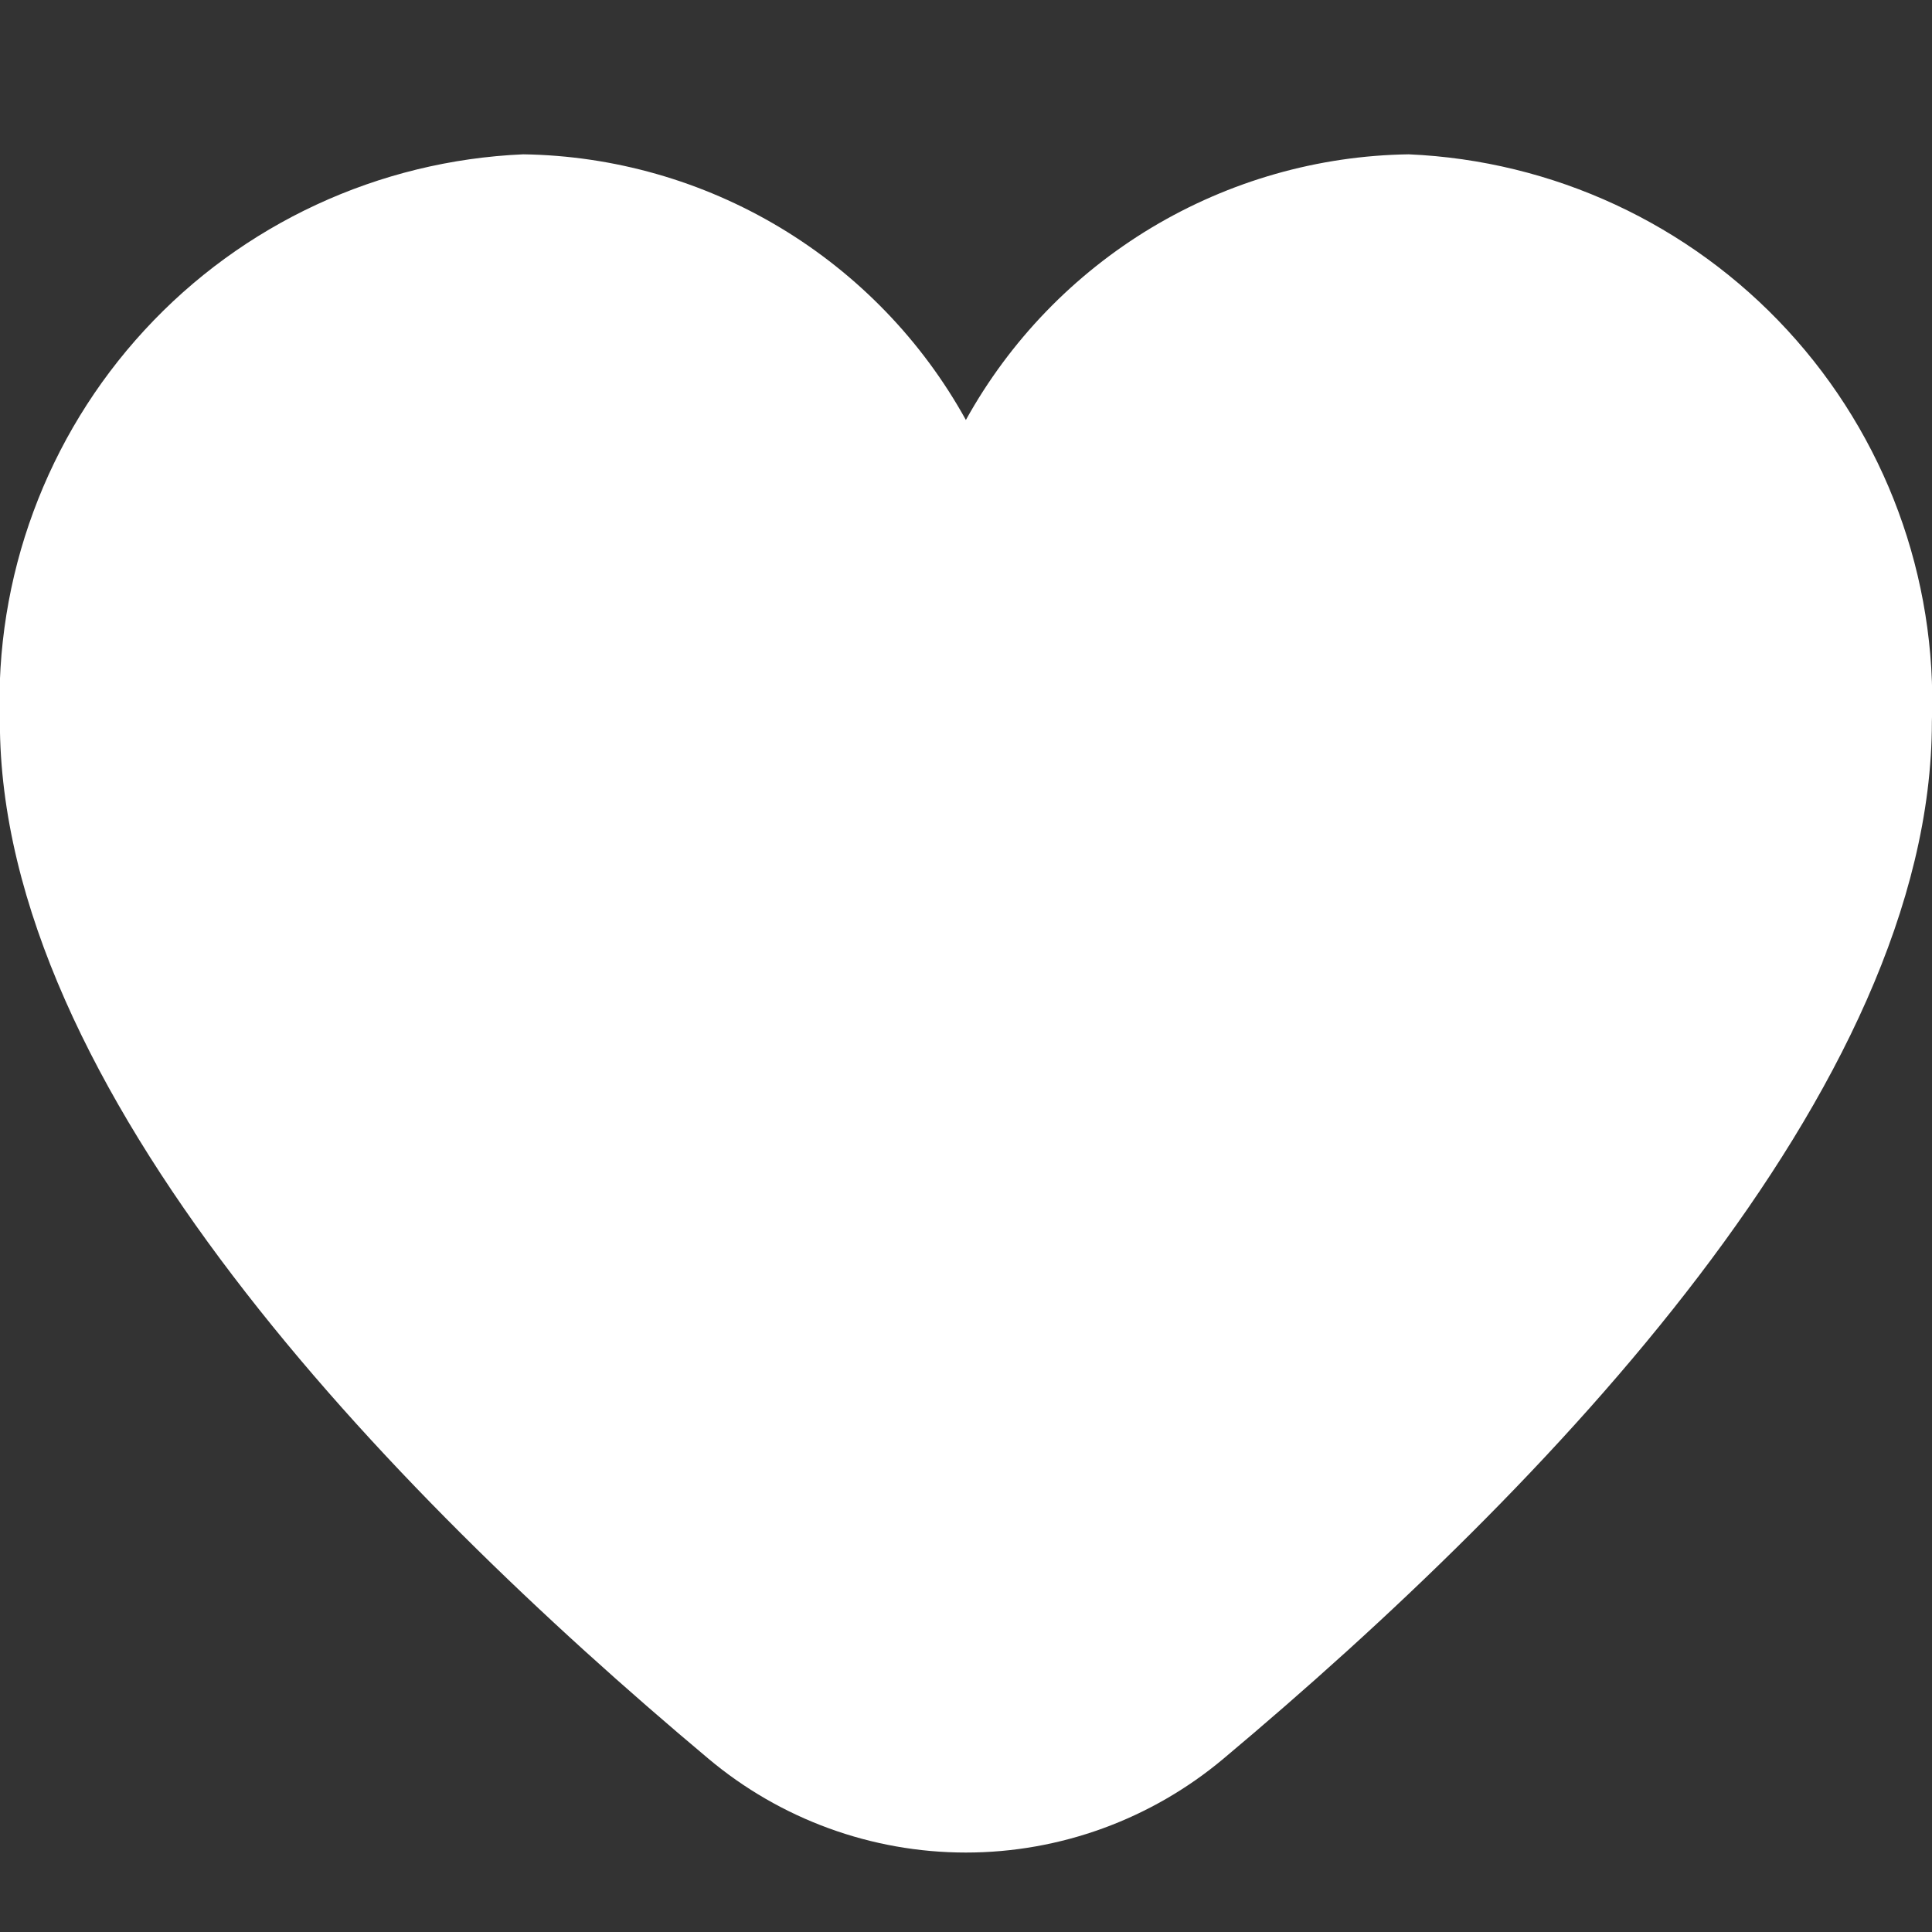 <svg width="16" height="16" viewBox="0 0 16 16" fill="none" xmlns="http://www.w3.org/2000/svg">
<rect x="0" y="0" width="16" height="16" fill="#333333" stroke="none"/>
<g clip-path="url(#clip0_1147_15778)">
<path d="M11.666 1.278C10.915 1.289 10.181 1.499 9.537 1.885C8.893 2.272 8.363 2.821 7.999 3.478C7.636 2.821 7.105 2.272 6.461 1.885C5.818 1.499 5.083 1.289 4.333 1.278C3.136 1.33 2.008 1.853 1.197 2.734C0.385 3.615 -0.046 4.781 -0.001 5.978C-0.001 9.009 3.19 12.32 5.866 14.564C6.463 15.066 7.219 15.342 7.999 15.342C8.78 15.342 9.535 15.066 10.133 14.564C12.809 12.32 15.999 9.009 15.999 5.978C16.044 4.781 15.614 3.615 14.802 2.734C13.99 1.853 12.863 1.33 11.666 1.278Z" fill="white"/>
</g>
<defs>
<clipPath id="clip0_1147_15778">
<rect width="16" height="16" fill="white"/>
</clipPath>
</defs>
</svg>
